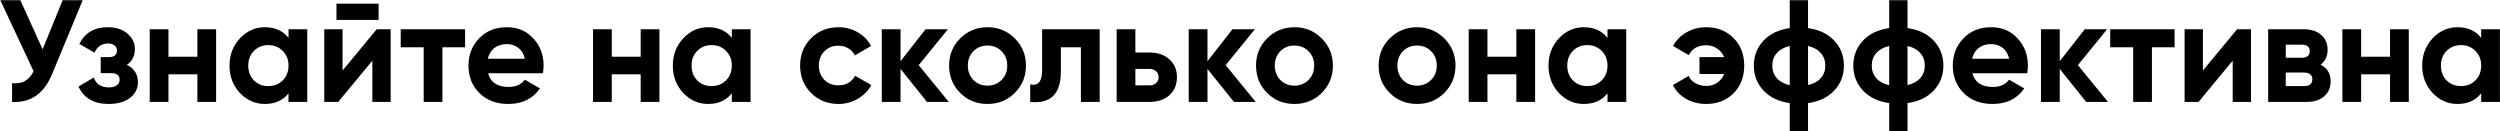<?xml version="1.0" encoding="UTF-8"?> <svg xmlns="http://www.w3.org/2000/svg" width="4955" height="260" viewBox="0 0 4955 260" fill="none"> <path d="M84.432 97.744L124.176 0.4H163.92L103.44 146.416C87.312 185.584 60.816 204.112 23.952 202V164.848C34.512 165.808 43.056 164.368 49.584 160.528C56.304 156.688 61.968 150.256 66.576 141.232L0.624 0.4H40.368L84.432 97.744Z" fill="black"></path> <path d="M251.47 128.56C266.062 135.664 273.358 147.088 273.358 162.832C273.358 175.504 268.174 185.872 257.806 193.936C247.438 202 233.23 206.032 215.182 206.032C185.998 206.032 166.126 194.512 155.566 171.472L185.806 153.616C190.414 166.672 200.302 173.2 215.47 173.2C222.382 173.2 227.662 171.856 231.31 169.168C235.15 166.48 237.07 162.832 237.07 158.224C237.07 149.392 231.406 144.976 220.078 144.976H199.63V113.296H215.182C226.318 113.296 231.886 108.88 231.886 100.048C231.886 95.824 230.254 92.464 226.99 89.968C223.726 87.472 219.406 86.224 214.03 86.224C201.742 86.224 192.814 92.272 187.246 104.368L157.294 87.088C168.238 65.008 186.958 53.968 213.454 53.968C229.966 53.968 243.022 58.192 252.622 66.64C262.414 75.088 267.31 85.168 267.31 96.88C267.31 110.896 262.03 121.456 251.47 128.56Z" fill="black"></path> <path d="M391.206 112.432V58H428.358V202H391.206V147.28H333.894V202H296.742V58H333.894V112.432H391.206Z" fill="black"></path> <path d="M571.838 74.992V58H608.99V202H571.838V185.008C560.702 199.024 545.054 206.032 524.894 206.032C505.694 206.032 489.182 198.736 475.358 184.144C461.726 169.36 454.91 151.312 454.91 130C454.91 108.88 461.726 90.928 475.358 76.144C489.182 61.36 505.694 53.968 524.894 53.968C545.054 53.968 560.702 60.976 571.838 74.992ZM503.294 159.376C510.782 166.864 520.286 170.608 531.806 170.608C543.326 170.608 552.83 166.864 560.318 159.376C567.998 151.696 571.838 141.904 571.838 130C571.838 118.096 567.998 108.4 560.318 100.912C552.83 93.232 543.326 89.392 531.806 89.392C520.286 89.392 510.782 93.232 503.294 100.912C495.806 108.4 492.062 118.096 492.062 130C492.062 141.904 495.806 151.696 503.294 159.376Z" fill="black"></path> <path d="M750.392 39.568H666.872V7.312H750.392V39.568ZM678.968 139.792L746.648 58H774.296V202H738.008V120.208L670.328 202H642.68V58H678.968V139.792Z" fill="black"></path> <path d="M794.224 58H921.808V93.712H876.88V202H839.728V93.712H794.224V58Z" fill="black"></path> <path d="M1075.99 145.264H967.415C972.215 163.312 985.751 172.336 1008.02 172.336C1022.23 172.336 1032.98 167.536 1040.28 157.936L1070.23 175.216C1056.02 195.76 1035.1 206.032 1007.45 206.032C983.639 206.032 964.535 198.832 950.135 184.432C935.735 170.032 928.535 151.888 928.535 130C928.535 108.496 935.639 90.448 949.847 75.856C963.863 61.264 982.103 53.968 1004.57 53.968C1025.88 53.968 1043.26 61.264 1056.7 75.856C1070.52 90.448 1077.43 108.496 1077.43 130C1077.43 134.032 1076.95 139.12 1075.99 145.264ZM966.839 116.464H1040.28C1038.17 107.056 1033.85 99.856 1027.32 94.864C1020.98 89.872 1013.4 87.376 1004.57 87.376C994.583 87.376 986.327 89.968 979.799 95.152C973.271 100.144 968.951 107.248 966.839 116.464Z" fill="black"></path> <path d="M1269.83 112.432V58H1306.98V202H1269.83V147.28H1212.52V202H1175.37V58H1212.52V112.432H1269.83Z" fill="black"></path> <path d="M1450.46 74.992V58H1487.62V202H1450.46V185.008C1439.33 199.024 1423.68 206.032 1403.52 206.032C1384.32 206.032 1367.81 198.736 1353.98 184.144C1340.35 169.36 1333.54 151.312 1333.54 130C1333.54 108.88 1340.35 90.928 1353.98 76.144C1367.81 61.36 1384.32 53.968 1403.52 53.968C1423.68 53.968 1439.33 60.976 1450.46 74.992ZM1381.92 159.376C1389.41 166.864 1398.91 170.608 1410.43 170.608C1421.95 170.608 1431.46 166.864 1438.94 159.376C1446.62 151.696 1450.46 141.904 1450.46 130C1450.46 118.096 1446.62 108.4 1438.94 100.912C1431.46 93.232 1421.95 89.392 1410.43 89.392C1398.91 89.392 1389.41 93.232 1381.92 100.912C1374.43 108.4 1370.69 118.096 1370.69 130C1370.69 141.904 1374.43 151.696 1381.92 159.376Z" fill="black"></path> <path d="M1661.85 206.032C1640.15 206.032 1622.01 198.736 1607.42 184.144C1593.02 169.552 1585.82 151.504 1585.82 130C1585.82 108.496 1593.02 90.448 1607.42 75.856C1622.01 61.264 1640.15 53.968 1661.85 53.968C1675.86 53.968 1688.63 57.328 1700.15 64.048C1711.67 70.768 1720.41 79.792 1726.36 91.12L1694.39 109.84C1691.51 103.888 1687.1 99.184 1681.14 95.728C1675.38 92.272 1668.86 90.544 1661.56 90.544C1650.42 90.544 1641.21 94.288 1633.91 101.776C1626.62 109.072 1622.97 118.48 1622.97 130C1622.97 141.136 1626.62 150.544 1633.91 158.224C1641.21 165.52 1650.42 169.168 1661.56 169.168C1669.05 169.168 1675.67 167.536 1681.43 164.272C1687.38 160.816 1691.8 156.112 1694.68 150.16L1726.94 168.592C1720.6 180.112 1711.58 189.232 1699.86 195.952C1688.34 202.672 1675.67 206.032 1661.85 206.032Z" fill="black"></path> <path d="M1820.86 129.136L1880.48 202H1837.28L1784.86 136.624V202H1747.71V58H1784.86V121.36L1834.4 58H1878.75L1820.86 129.136Z" fill="black"></path> <path d="M2011.31 184.144C1996.71 198.736 1978.67 206.032 1957.16 206.032C1935.66 206.032 1917.61 198.736 1903.02 184.144C1888.42 169.552 1881.13 151.504 1881.13 130C1881.13 108.688 1888.42 90.736 1903.02 76.144C1917.8 61.36 1935.85 53.968 1957.16 53.968C1978.47 53.968 1996.52 61.36 2011.31 76.144C2026.09 90.928 2033.48 108.88 2033.48 130C2033.48 151.312 2026.09 169.36 2011.31 184.144ZM1929.22 158.512C1936.71 166 1946.03 169.744 1957.16 169.744C1968.3 169.744 1977.61 166 1985.1 158.512C1992.59 151.024 1996.33 141.52 1996.33 130C1996.33 118.48 1992.59 108.976 1985.1 101.488C1977.61 94 1968.3 90.256 1957.16 90.256C1946.03 90.256 1936.71 94 1929.22 101.488C1921.93 109.168 1918.28 118.672 1918.28 130C1918.28 141.328 1921.93 150.832 1929.22 158.512Z" fill="black"></path> <path d="M2065.46 58H2179.51V202H2142.36V93.712H2102.62V141.808C2102.62 186.16 2082.36 206.224 2041.85 202V167.152C2049.53 169.072 2055.38 167.728 2059.42 163.12C2063.45 158.512 2065.46 150.736 2065.46 139.792V58Z" fill="black"></path> <path d="M2250.33 104.08H2278.27C2294.59 104.08 2307.74 108.592 2317.72 117.616C2327.71 126.448 2332.7 138.256 2332.7 153.04C2332.7 167.824 2327.71 179.728 2317.72 188.752C2307.74 197.584 2294.59 202 2278.27 202H2213.18V58H2250.33V104.08ZM2250.33 169.168H2278.56C2283.74 169.168 2287.96 167.728 2291.23 164.848C2294.68 161.776 2296.41 157.84 2296.41 153.04C2296.41 148.24 2294.68 144.304 2291.23 141.232C2287.96 138.16 2283.74 136.624 2278.56 136.624H2250.33V169.168Z" fill="black"></path> <path d="M2429.21 129.136L2488.82 202H2445.62L2393.21 136.624V202H2356.05V58H2393.21V121.36L2442.74 58H2487.09L2429.21 129.136Z" fill="black"></path> <path d="M2619.65 184.144C2605.06 198.736 2587.01 206.032 2565.5 206.032C2544 206.032 2525.95 198.736 2511.36 184.144C2496.77 169.552 2489.47 151.504 2489.47 130C2489.47 108.688 2496.77 90.736 2511.36 76.144C2526.14 61.36 2544.19 53.968 2565.5 53.968C2586.82 53.968 2604.86 61.36 2619.65 76.144C2634.43 90.928 2641.82 108.88 2641.82 130C2641.82 151.312 2634.43 169.36 2619.65 184.144ZM2537.57 158.512C2545.06 166 2554.37 169.744 2565.5 169.744C2576.64 169.744 2585.95 166 2593.44 158.512C2600.93 151.024 2604.67 141.52 2604.67 130C2604.67 118.48 2600.93 108.976 2593.44 101.488C2585.95 94 2576.64 90.256 2565.5 90.256C2554.37 90.256 2545.06 94 2537.57 101.488C2530.27 109.168 2526.62 118.672 2526.62 130C2526.62 141.328 2530.27 150.832 2537.57 158.512Z" fill="black"></path> <path d="M2862.65 184.144C2848.06 198.736 2830.01 206.032 2808.5 206.032C2787 206.032 2768.95 198.736 2754.36 184.144C2739.77 169.552 2732.47 151.504 2732.47 130C2732.47 108.688 2739.77 90.736 2754.36 76.144C2769.14 61.36 2787.19 53.968 2808.5 53.968C2829.82 53.968 2847.86 61.36 2862.65 76.144C2877.43 90.928 2884.82 108.88 2884.82 130C2884.82 151.312 2877.43 169.36 2862.65 184.144ZM2780.57 158.512C2788.06 166 2797.37 169.744 2808.5 169.744C2819.64 169.744 2828.95 166 2836.44 158.512C2843.93 151.024 2847.67 141.52 2847.67 130C2847.67 118.48 2843.93 108.976 2836.44 101.488C2828.95 94 2819.64 90.256 2808.5 90.256C2797.37 90.256 2788.06 94 2780.57 101.488C2773.27 109.168 2769.62 118.672 2769.62 130C2769.62 141.328 2773.27 150.832 2780.57 158.512Z" fill="black"></path> <path d="M3005.42 112.432V58H3042.58V202H3005.42V147.28H2948.11V202H2910.96V58H2948.11V112.432H3005.42Z" fill="black"></path> <path d="M3186.06 74.992V58H3223.21V202H3186.06V185.008C3174.92 199.024 3159.27 206.032 3139.11 206.032C3119.91 206.032 3103.4 198.736 3089.58 184.144C3075.94 169.36 3069.13 151.312 3069.13 130C3069.13 108.88 3075.94 90.928 3089.58 76.144C3103.4 61.36 3119.91 53.968 3139.11 53.968C3159.27 53.968 3174.92 60.976 3186.06 74.992ZM3117.51 159.376C3125 166.864 3134.51 170.608 3146.03 170.608C3157.55 170.608 3167.05 166.864 3174.54 159.376C3182.22 151.696 3186.06 141.904 3186.06 130C3186.06 118.096 3182.22 108.4 3174.54 100.912C3167.05 93.232 3157.55 89.392 3146.03 89.392C3134.51 89.392 3125 93.232 3117.51 100.912C3110.02 108.4 3106.28 118.096 3106.28 130C3106.28 141.904 3110.02 151.696 3117.51 159.376Z" fill="black"></path> <path d="M3381.89 53.968C3403.59 53.968 3421.54 61.072 3435.75 75.28C3449.95 89.488 3457.06 107.728 3457.06 130C3457.06 152.464 3449.95 170.8 3435.75 185.008C3421.73 199.024 3403.68 206.032 3381.6 206.032C3366.82 206.032 3353.57 202.672 3341.86 195.952C3330.15 189.232 3321.41 180.112 3315.65 168.592L3347.04 150.448C3349.54 156.4 3353.86 161.2 3360 164.848C3366.34 168.496 3373.73 170.32 3382.18 170.32C3390.05 170.32 3397.15 168.208 3403.49 163.984C3409.83 159.568 3414.43 153.808 3417.31 146.704H3368.35V113.296H3417.31C3414.43 106.192 3409.83 100.528 3403.49 96.304C3397.15 91.888 3390.05 89.68 3382.18 89.68C3365.28 89.68 3353.67 96.208 3347.33 109.264L3315.94 91.12C3322.27 79.6 3331.2 70.576 3342.72 64.048C3354.43 57.328 3367.49 53.968 3381.89 53.968Z" fill="black"></path> <path d="M3583.52 204.304V259.6H3547.23V204.304C3525.15 201.232 3507.78 192.88 3495.11 179.248C3482.43 165.616 3476.1 149.2 3476.1 130C3476.1 110.8 3482.43 94.384 3495.11 80.752C3507.78 67.12 3525.15 58.768 3547.23 55.696V0.4H3583.52V55.696C3605.6 58.768 3622.98 67.12 3635.65 80.752C3648.32 94.384 3654.66 110.8 3654.66 130C3654.66 149.2 3648.32 165.616 3635.65 179.248C3622.98 192.88 3605.6 201.232 3583.52 204.304ZM3521.6 105.232C3515.65 111.952 3512.67 120.208 3512.67 130C3512.67 139.792 3515.65 148.144 3521.6 155.056C3527.75 161.776 3536.29 166.384 3547.23 168.88V91.12C3536.29 93.616 3527.75 98.32 3521.6 105.232ZM3583.52 91.12V168.592C3594.47 166.096 3602.91 161.488 3608.87 154.768C3614.82 148.048 3617.79 139.792 3617.79 130C3617.79 120.208 3614.82 111.952 3608.87 105.232C3602.91 98.32 3594.47 93.616 3583.52 91.12Z" fill="black"></path> <path d="M3780.68 204.304V259.6H3744.39V204.304C3722.31 201.232 3704.93 192.88 3692.26 179.248C3679.59 165.616 3673.25 149.2 3673.25 130C3673.25 110.8 3679.59 94.384 3692.26 80.752C3704.93 67.12 3722.31 58.768 3744.39 55.696V0.4H3780.68V55.696C3802.76 58.768 3820.13 67.12 3832.81 80.752C3845.48 94.384 3851.81 110.8 3851.81 130C3851.81 149.2 3845.48 165.616 3832.81 179.248C3820.13 192.88 3802.76 201.232 3780.68 204.304ZM3718.76 105.232C3712.81 111.952 3709.83 120.208 3709.83 130C3709.83 139.792 3712.81 148.144 3718.76 155.056C3724.9 161.776 3733.45 166.384 3744.39 168.88V91.12C3733.45 93.616 3724.9 98.32 3718.76 105.232ZM3780.68 91.12V168.592C3791.62 166.096 3800.07 161.488 3806.02 154.768C3811.97 148.048 3814.95 139.792 3814.95 130C3814.95 120.208 3811.97 111.952 3806.02 105.232C3800.07 98.32 3791.62 93.616 3780.68 91.12Z" fill="black"></path> <path d="M4017.87 145.264H3909.29C3914.09 163.312 3927.63 172.336 3949.9 172.336C3964.11 172.336 3974.86 167.536 3982.15 157.936L4012.11 175.216C3997.9 195.76 3976.97 206.032 3949.32 206.032C3925.51 206.032 3906.41 198.832 3892.01 184.432C3877.61 170.032 3870.41 151.888 3870.41 130C3870.41 108.496 3877.51 90.448 3891.72 75.856C3905.74 61.264 3923.98 53.968 3946.44 53.968C3967.75 53.968 3985.13 61.264 3998.57 75.856C4012.39 90.448 4019.31 108.496 4019.31 130C4019.31 134.032 4018.83 139.12 4017.87 145.264ZM3908.71 116.464H3982.15C3980.04 107.056 3975.72 99.856 3969.19 94.864C3962.86 89.872 3955.27 87.376 3946.44 87.376C3936.46 87.376 3928.2 89.968 3921.67 95.152C3915.15 100.144 3910.83 107.248 3908.71 116.464Z" fill="black"></path> <path d="M4118.39 129.136L4178.01 202H4134.81L4082.39 136.624V202H4045.24V58H4082.39V121.36L4131.93 58H4176.28L4118.39 129.136Z" fill="black"></path> <path d="M4182.44 58H4310.03V93.712H4265.1V202H4227.95V93.712H4182.44V58Z" fill="black"></path> <path d="M4366.15 139.792L4433.83 58H4461.48V202H4425.19V120.208L4357.52 202H4329.87V58H4366.15V139.792Z" fill="black"></path> <path d="M4599.2 128.272C4612.64 134.8 4619.36 145.744 4619.36 161.104C4619.36 173.392 4615.14 183.28 4606.69 190.768C4598.24 198.256 4586.44 202 4571.27 202H4495.52V58H4565.51C4580.48 58 4592.2 61.744 4600.64 69.232C4609.09 76.528 4613.32 86.32 4613.32 98.608C4613.32 111.28 4608.61 121.168 4599.2 128.272ZM4562.05 88.528H4530.37V114.448H4562.05C4572.61 114.448 4577.89 110.128 4577.89 101.488C4577.89 92.848 4572.61 88.528 4562.05 88.528ZM4530.37 170.608H4566.95C4577.7 170.608 4583.08 166 4583.08 156.784C4583.08 152.752 4581.64 149.584 4578.76 147.28C4575.88 144.976 4571.94 143.824 4566.95 143.824H4530.37V170.608Z" fill="black"></path> <path d="M4737.08 112.432V58H4774.23V202H4737.08V147.28H4679.77V202H4642.62V58H4679.77V112.432H4737.08Z" fill="black"></path> <path d="M4917.71 74.992V58H4954.87V202H4917.71V185.008C4906.58 199.024 4890.93 206.032 4870.77 206.032C4851.57 206.032 4835.06 198.736 4821.23 184.144C4807.6 169.36 4800.79 151.312 4800.79 130C4800.79 108.88 4807.6 90.928 4821.23 76.144C4835.06 61.36 4851.57 53.968 4870.77 53.968C4890.93 53.968 4906.58 60.976 4917.71 74.992ZM4849.17 159.376C4856.66 166.864 4866.16 170.608 4877.68 170.608C4889.2 170.608 4898.71 166.864 4906.19 159.376C4913.87 151.696 4917.71 141.904 4917.71 130C4917.71 118.096 4913.87 108.4 4906.19 100.912C4898.71 93.232 4889.2 89.392 4877.68 89.392C4866.16 89.392 4856.66 93.232 4849.17 100.912C4841.68 108.4 4837.94 118.096 4837.94 130C4837.94 141.904 4841.68 151.696 4849.17 159.376Z" fill="black"></path> </svg> 